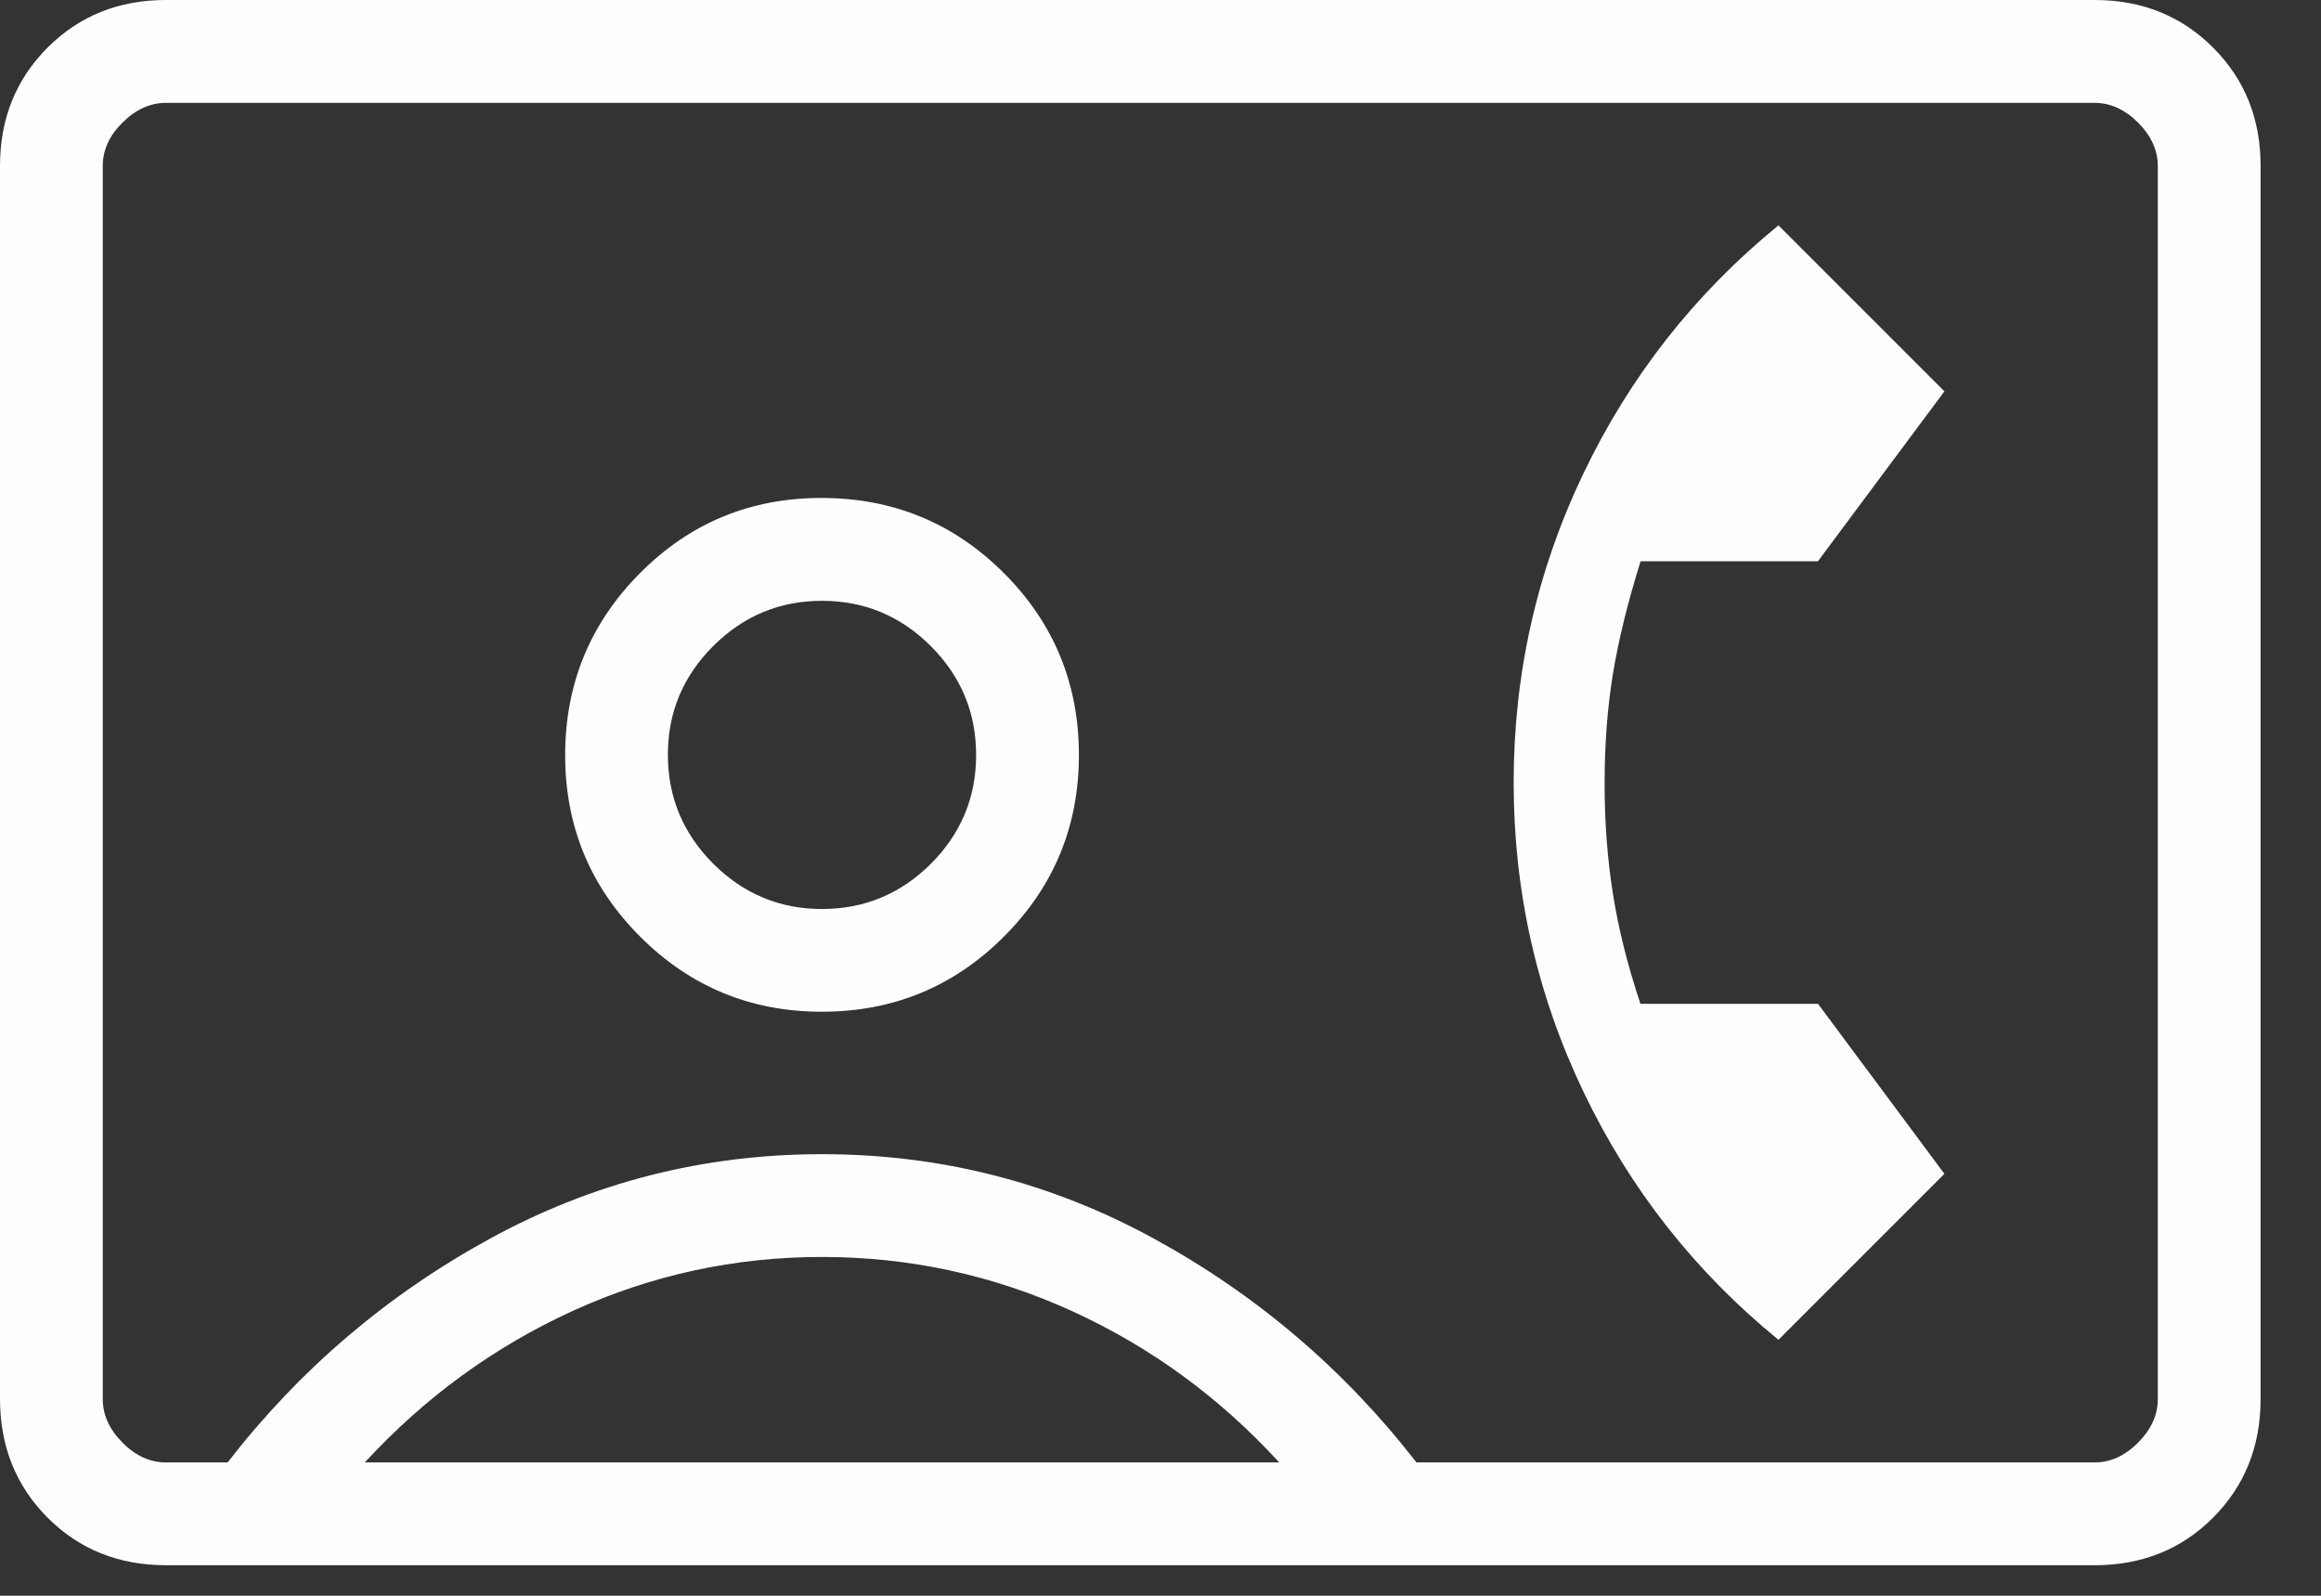 <svg width="32" height="22" viewBox="0 0 32 22" fill="none" xmlns="http://www.w3.org/2000/svg">
<rect x="0" y="0" width="32" height="22" fill="#333333" stroke="none"/>
<path d="M2.289 21.579C1.637 21.579 1.092 21.36 0.656 20.923C0.22 20.485 0.001 19.941 0 19.289V2.289C0 1.638 0.219 1.093 0.656 0.656C1.093 0.219 1.637 0 2.288 0H28.879C29.53 0 30.075 0.219 30.512 0.656C30.949 1.093 31.168 1.638 31.167 2.289V19.289C31.167 19.941 30.948 20.485 30.512 20.923C30.076 21.36 29.531 21.579 28.879 21.579H2.289ZM19.529 20.162H28.879C29.096 20.162 29.296 20.071 29.478 19.889C29.659 19.707 29.75 19.508 29.75 19.289V2.289C29.75 2.072 29.659 1.872 29.478 1.69C29.296 1.509 29.096 1.418 28.877 1.418H2.289C2.071 1.418 1.871 1.509 1.689 1.69C1.506 1.871 1.416 2.071 1.417 2.289V19.289C1.417 19.507 1.507 19.706 1.689 19.889C1.87 20.071 2.07 20.162 2.288 20.162H3.138C4.13 18.881 5.336 17.853 6.756 17.076C8.177 16.3 9.702 15.912 11.333 15.912C12.964 15.912 14.49 16.3 15.909 17.076C17.329 17.853 18.535 18.881 19.529 20.162ZM11.333 13.948C12.315 13.948 13.15 13.603 13.841 12.913C14.531 12.223 14.876 11.387 14.875 10.405C14.874 9.424 14.529 8.589 13.841 7.901C13.152 7.212 12.316 6.867 11.333 6.865C10.35 6.863 9.514 7.208 8.826 7.899C8.137 8.591 7.793 9.427 7.792 10.407C7.791 11.387 8.135 12.223 8.826 12.913C9.516 13.603 10.352 13.949 11.333 13.948ZM24.52 18.471L26.808 16.183L25.065 13.839H22.617C22.439 13.306 22.312 12.797 22.236 12.312C22.16 11.828 22.122 11.32 22.123 10.789C22.124 10.259 22.161 9.762 22.236 9.3C22.311 8.839 22.438 8.318 22.619 7.738H25.064L26.808 5.395L24.52 3.107C23.371 4.044 22.475 5.183 21.832 6.525C21.19 7.866 20.869 9.288 20.869 10.789C20.869 12.291 21.19 13.712 21.832 15.053C22.474 16.395 23.37 17.533 24.52 18.471ZM5.029 20.162H17.637C16.816 19.265 15.861 18.568 14.773 18.072C13.684 17.577 12.537 17.329 11.333 17.329C10.129 17.329 8.984 17.577 7.898 18.072C6.812 18.568 5.856 19.265 5.029 20.162ZM11.333 12.532C10.751 12.532 10.251 12.324 9.833 11.907C9.417 11.49 9.208 10.989 9.208 10.405C9.208 9.822 9.417 9.322 9.833 8.907C10.25 8.491 10.75 8.283 11.333 8.283C11.917 8.283 12.417 8.492 12.834 8.908C13.25 9.325 13.458 9.825 13.458 10.408C13.458 10.992 13.25 11.492 12.834 11.909C12.416 12.324 11.916 12.532 11.333 12.532Z" fill="#FEFEFE"/>
</svg>
